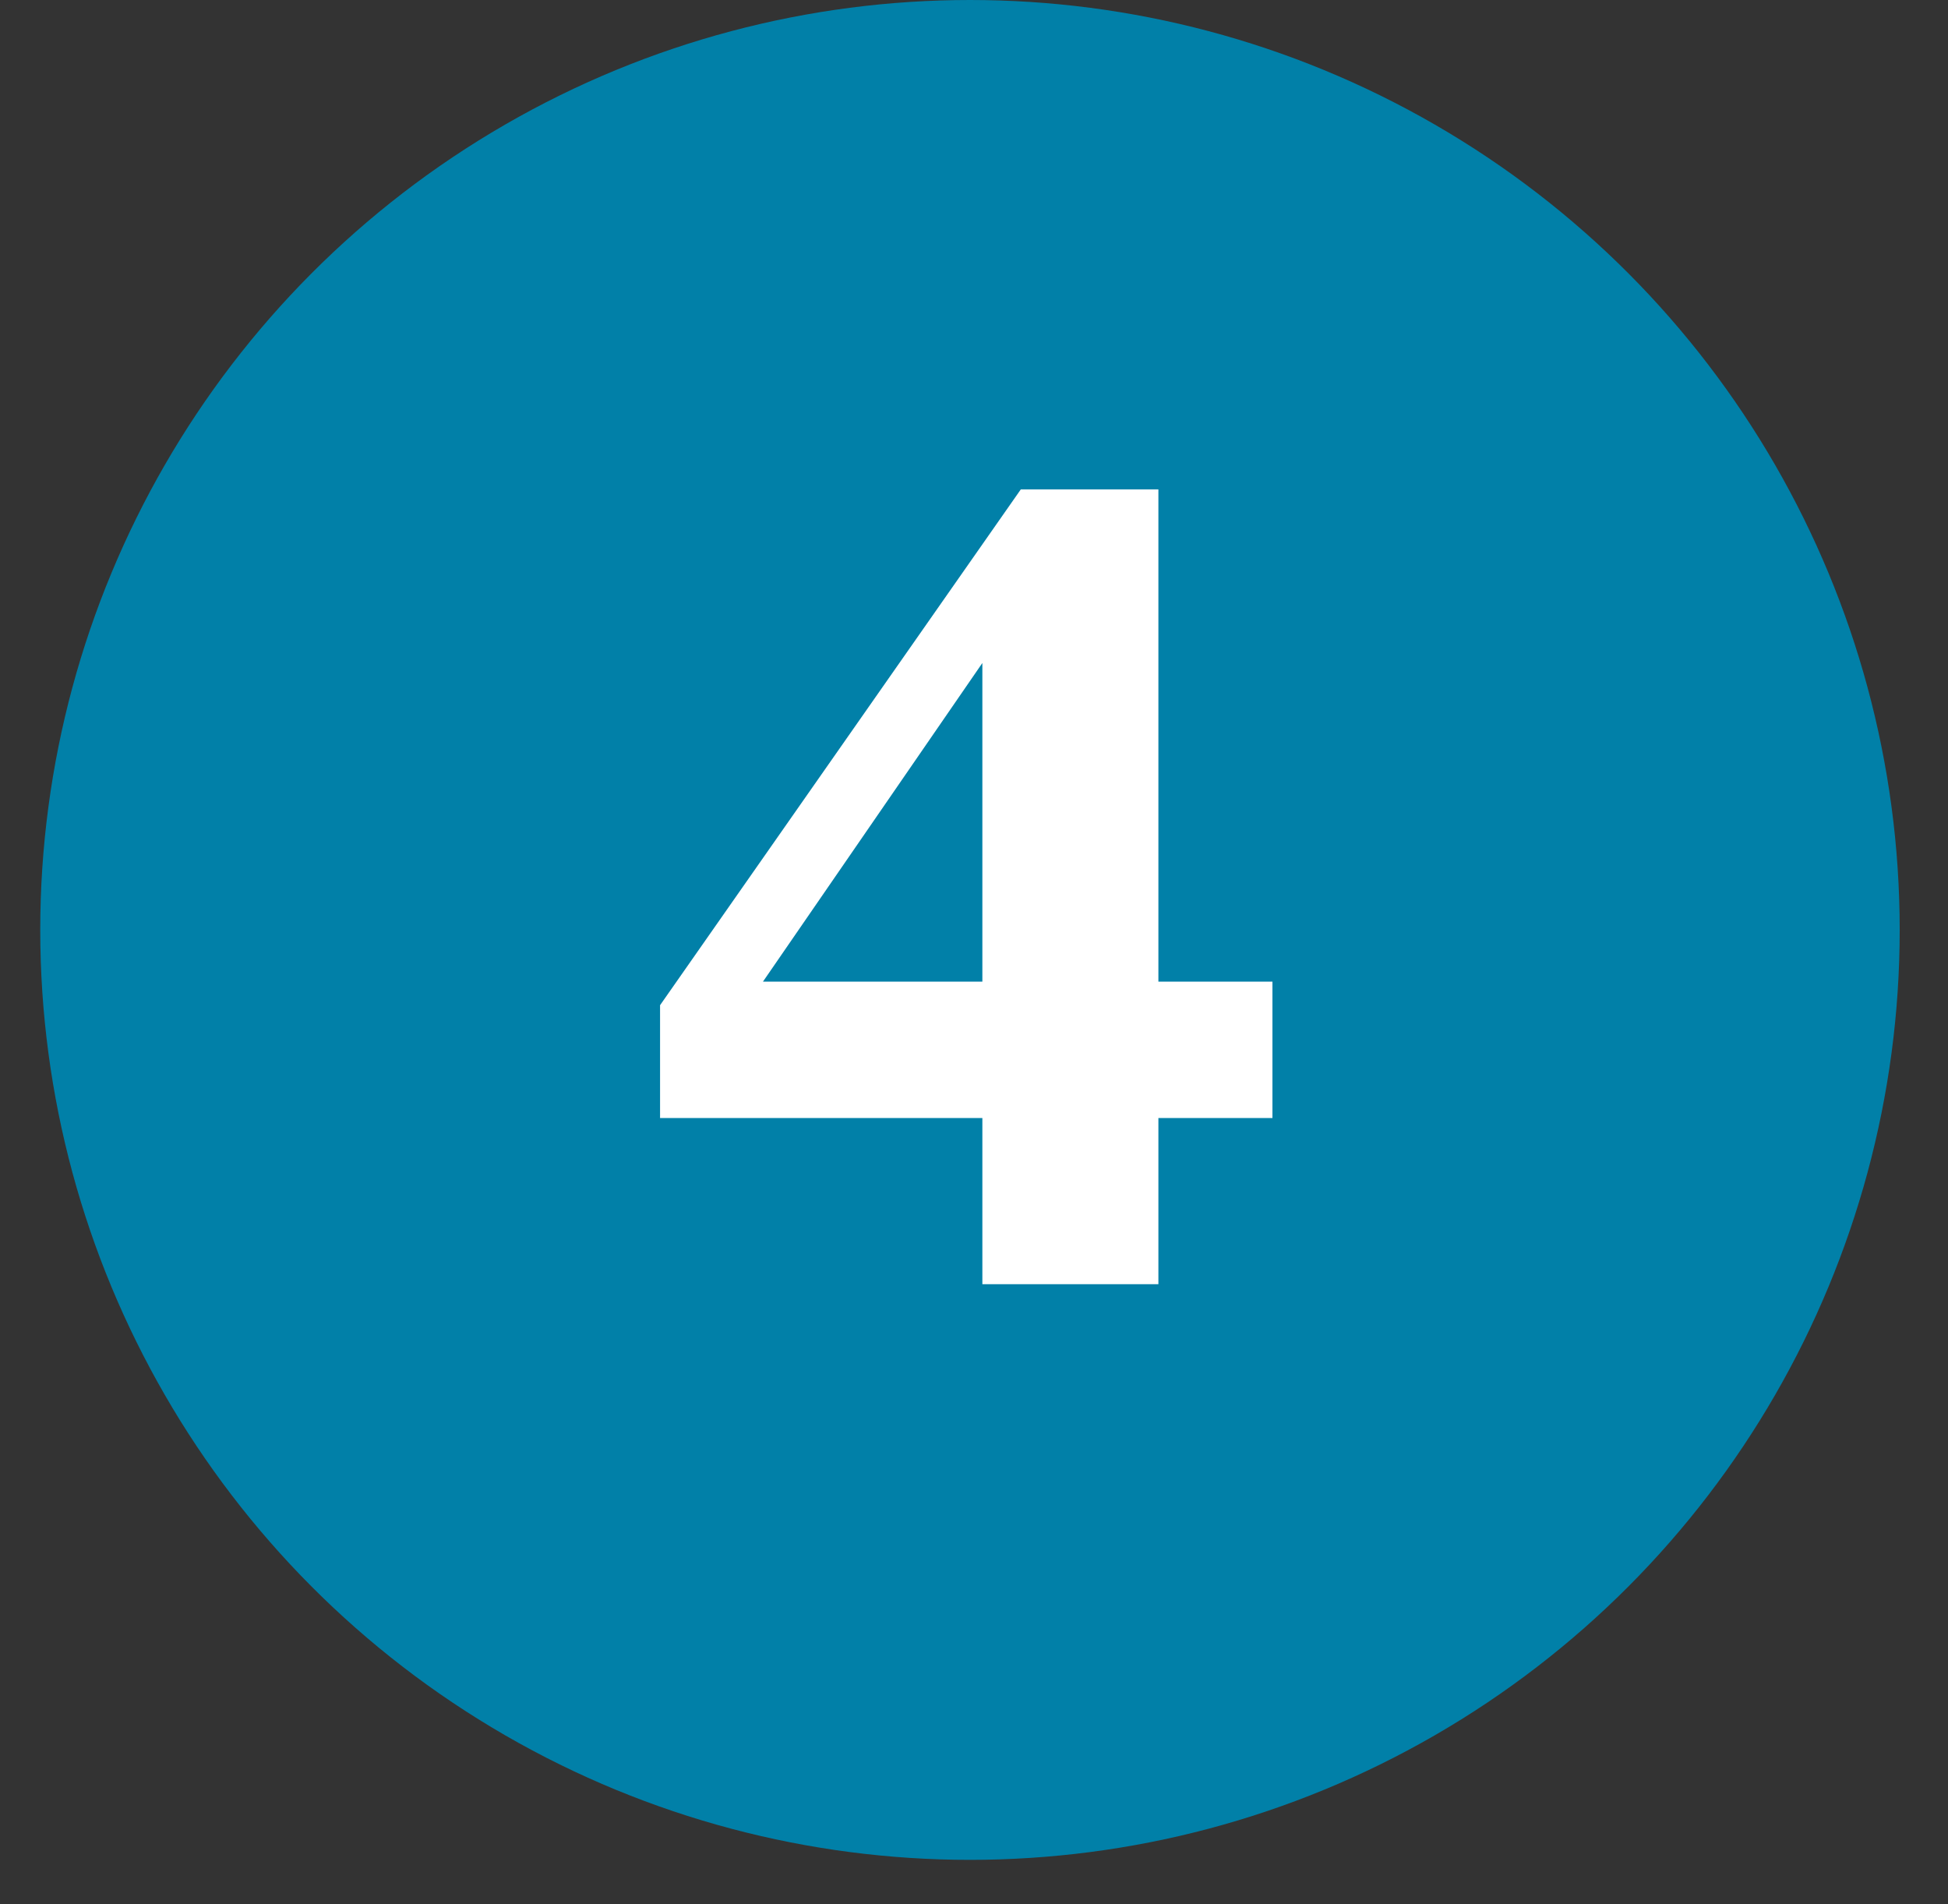 <svg width="44" height="43" viewBox="0 0 44 43" fill="none" xmlns="http://www.w3.org/2000/svg">
<rect x="0" y="0" width="44" height="43" fill="#333333" stroke="none"/>
<circle cx="21.909" cy="21" r="21" fill="#0180A8"/>
<path d="M28.741 25.248H26.165V29H22.189V25.248H14.909V22.7L23.057 11.052H26.165V22.168H28.741V25.248ZM17.233 22.168H22.189V14.972L17.233 22.168Z" fill="white"/>
</svg>
